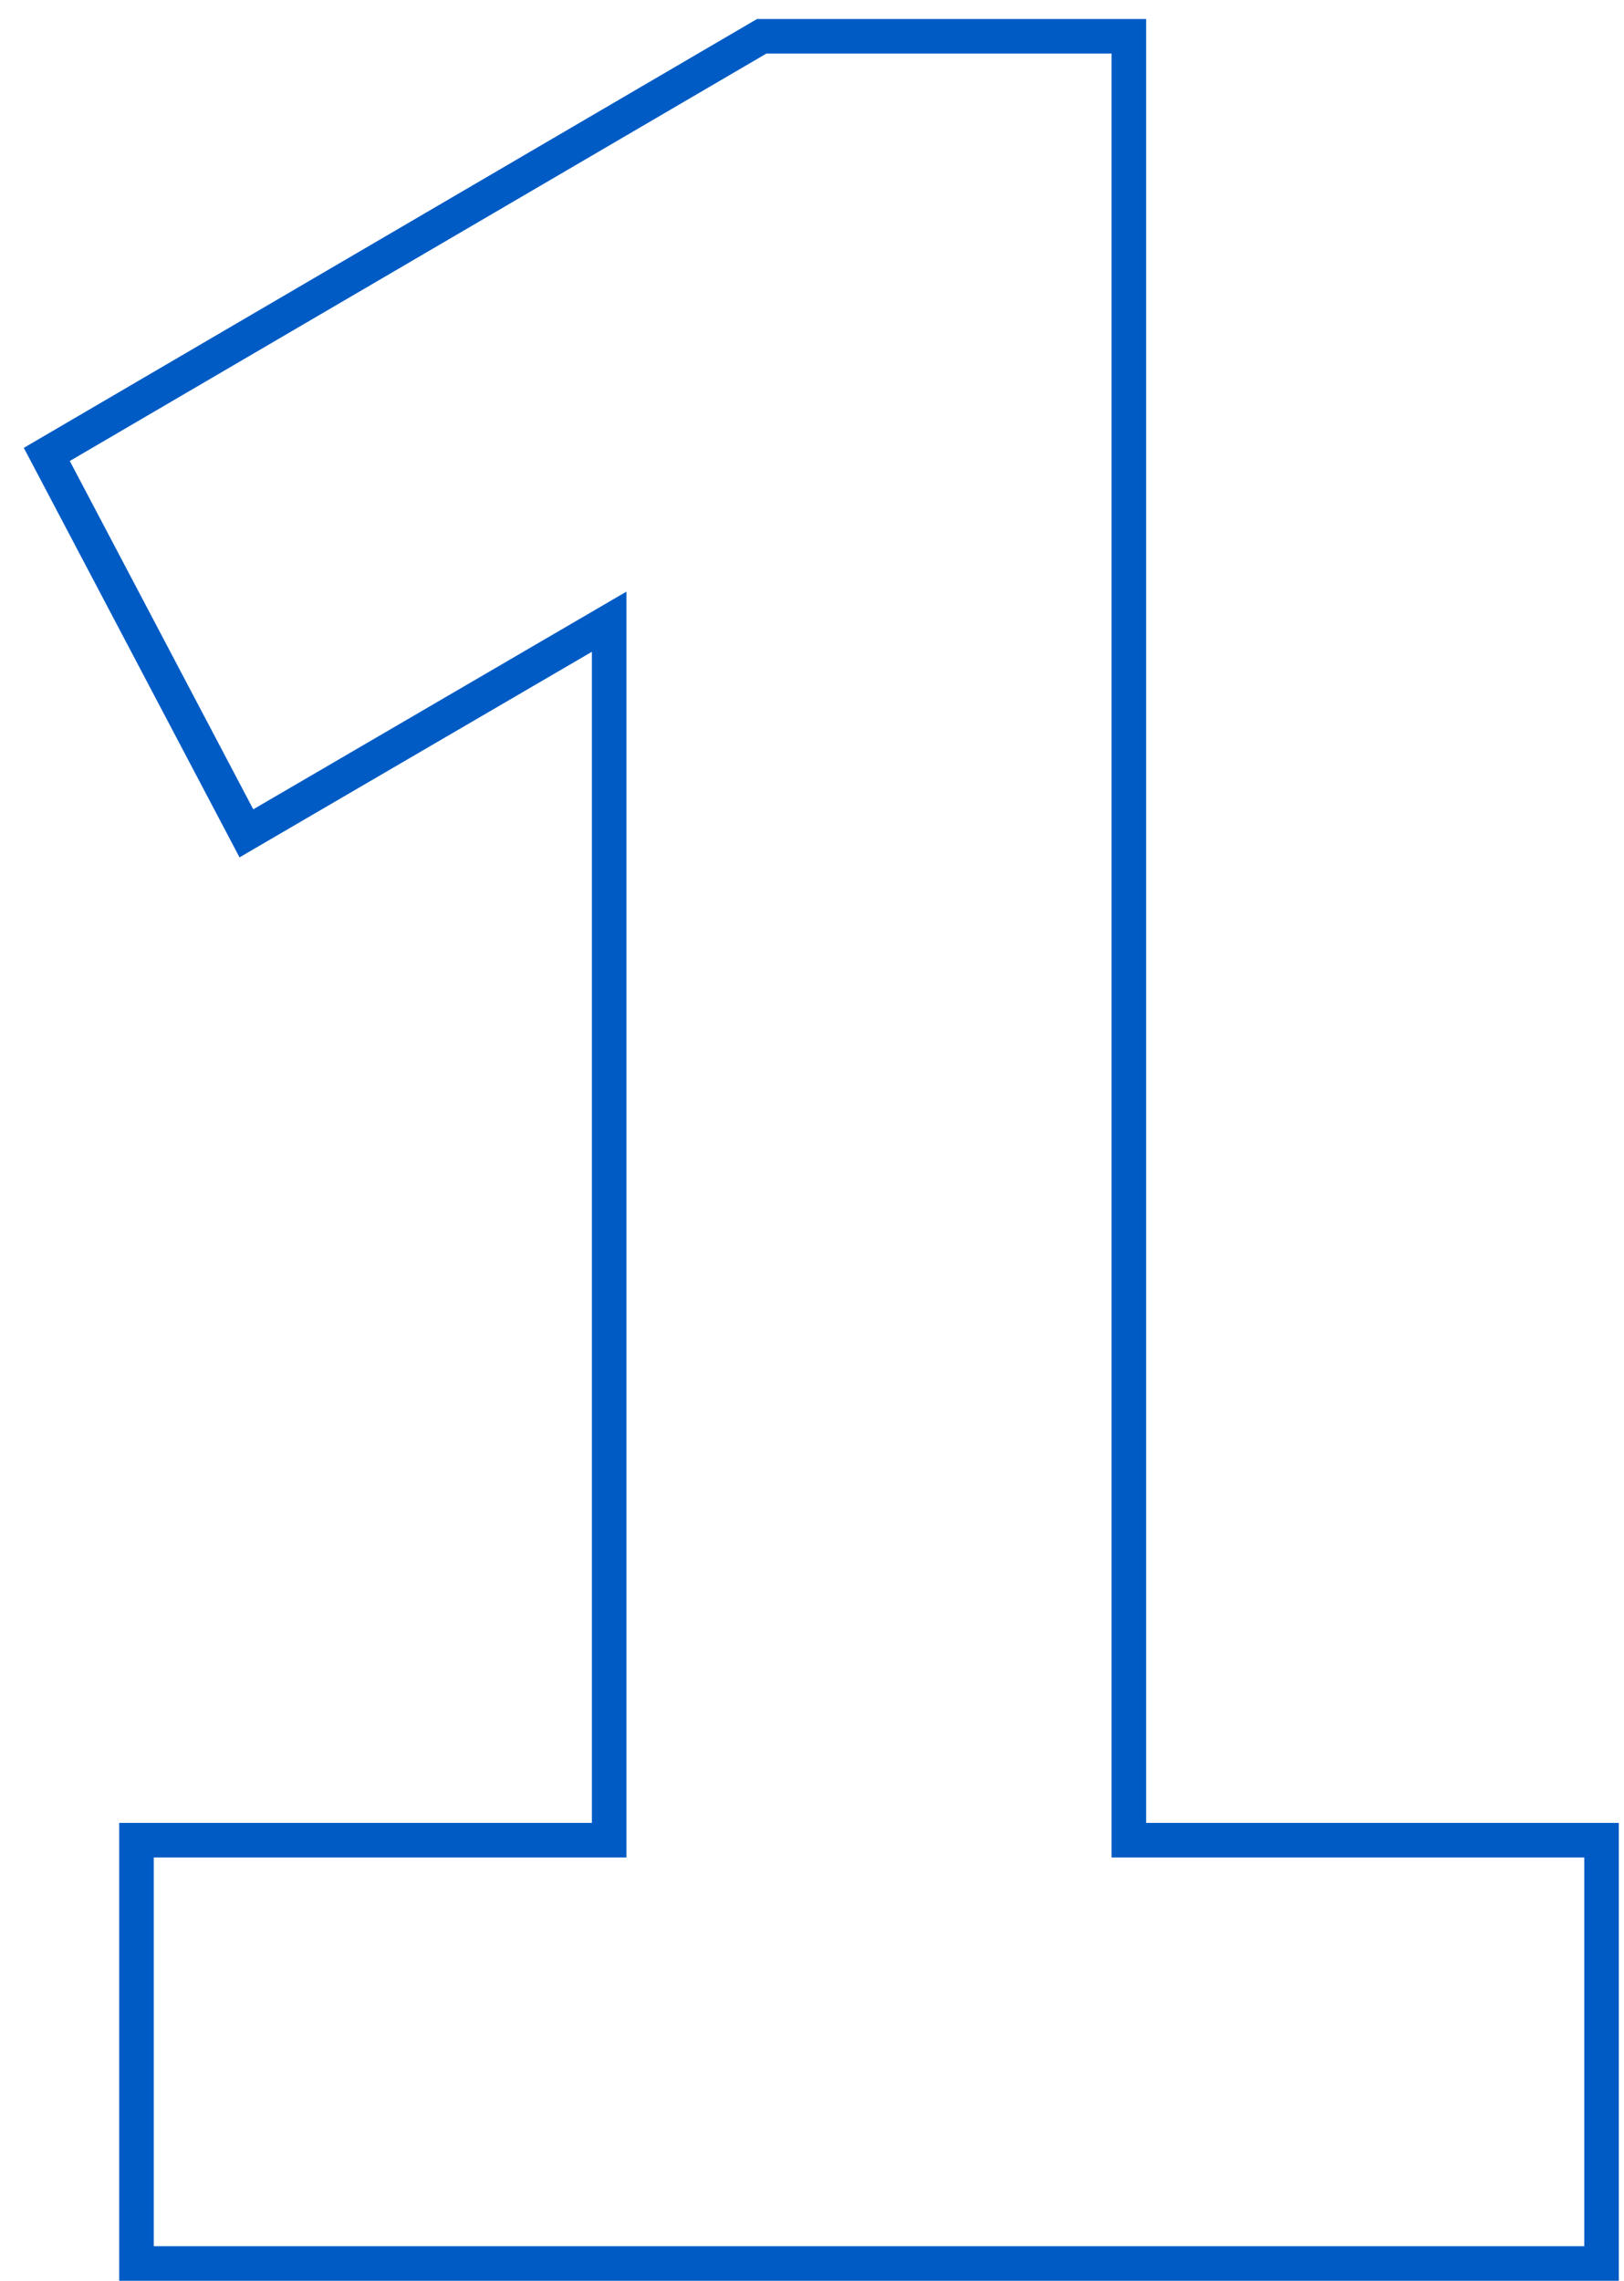 <svg width="47" height="66" viewBox="0 0 47 66" fill="none" xmlns="http://www.w3.org/2000/svg">
<path fill-rule="evenodd" clip-rule="evenodd" d="M2.02 13.34L22.18 1.55H32.17V53.75H45.85V65H4.45V53.75H18.13V17.12L7.33 23.42L2.02 13.34ZM17.13 18.861L6.932 24.81L0.689 12.96L21.909 0.55H33.17V52.75H46.85V66H3.45V52.75H17.13V18.861Z" fill="#005BC5"/>
</svg>
